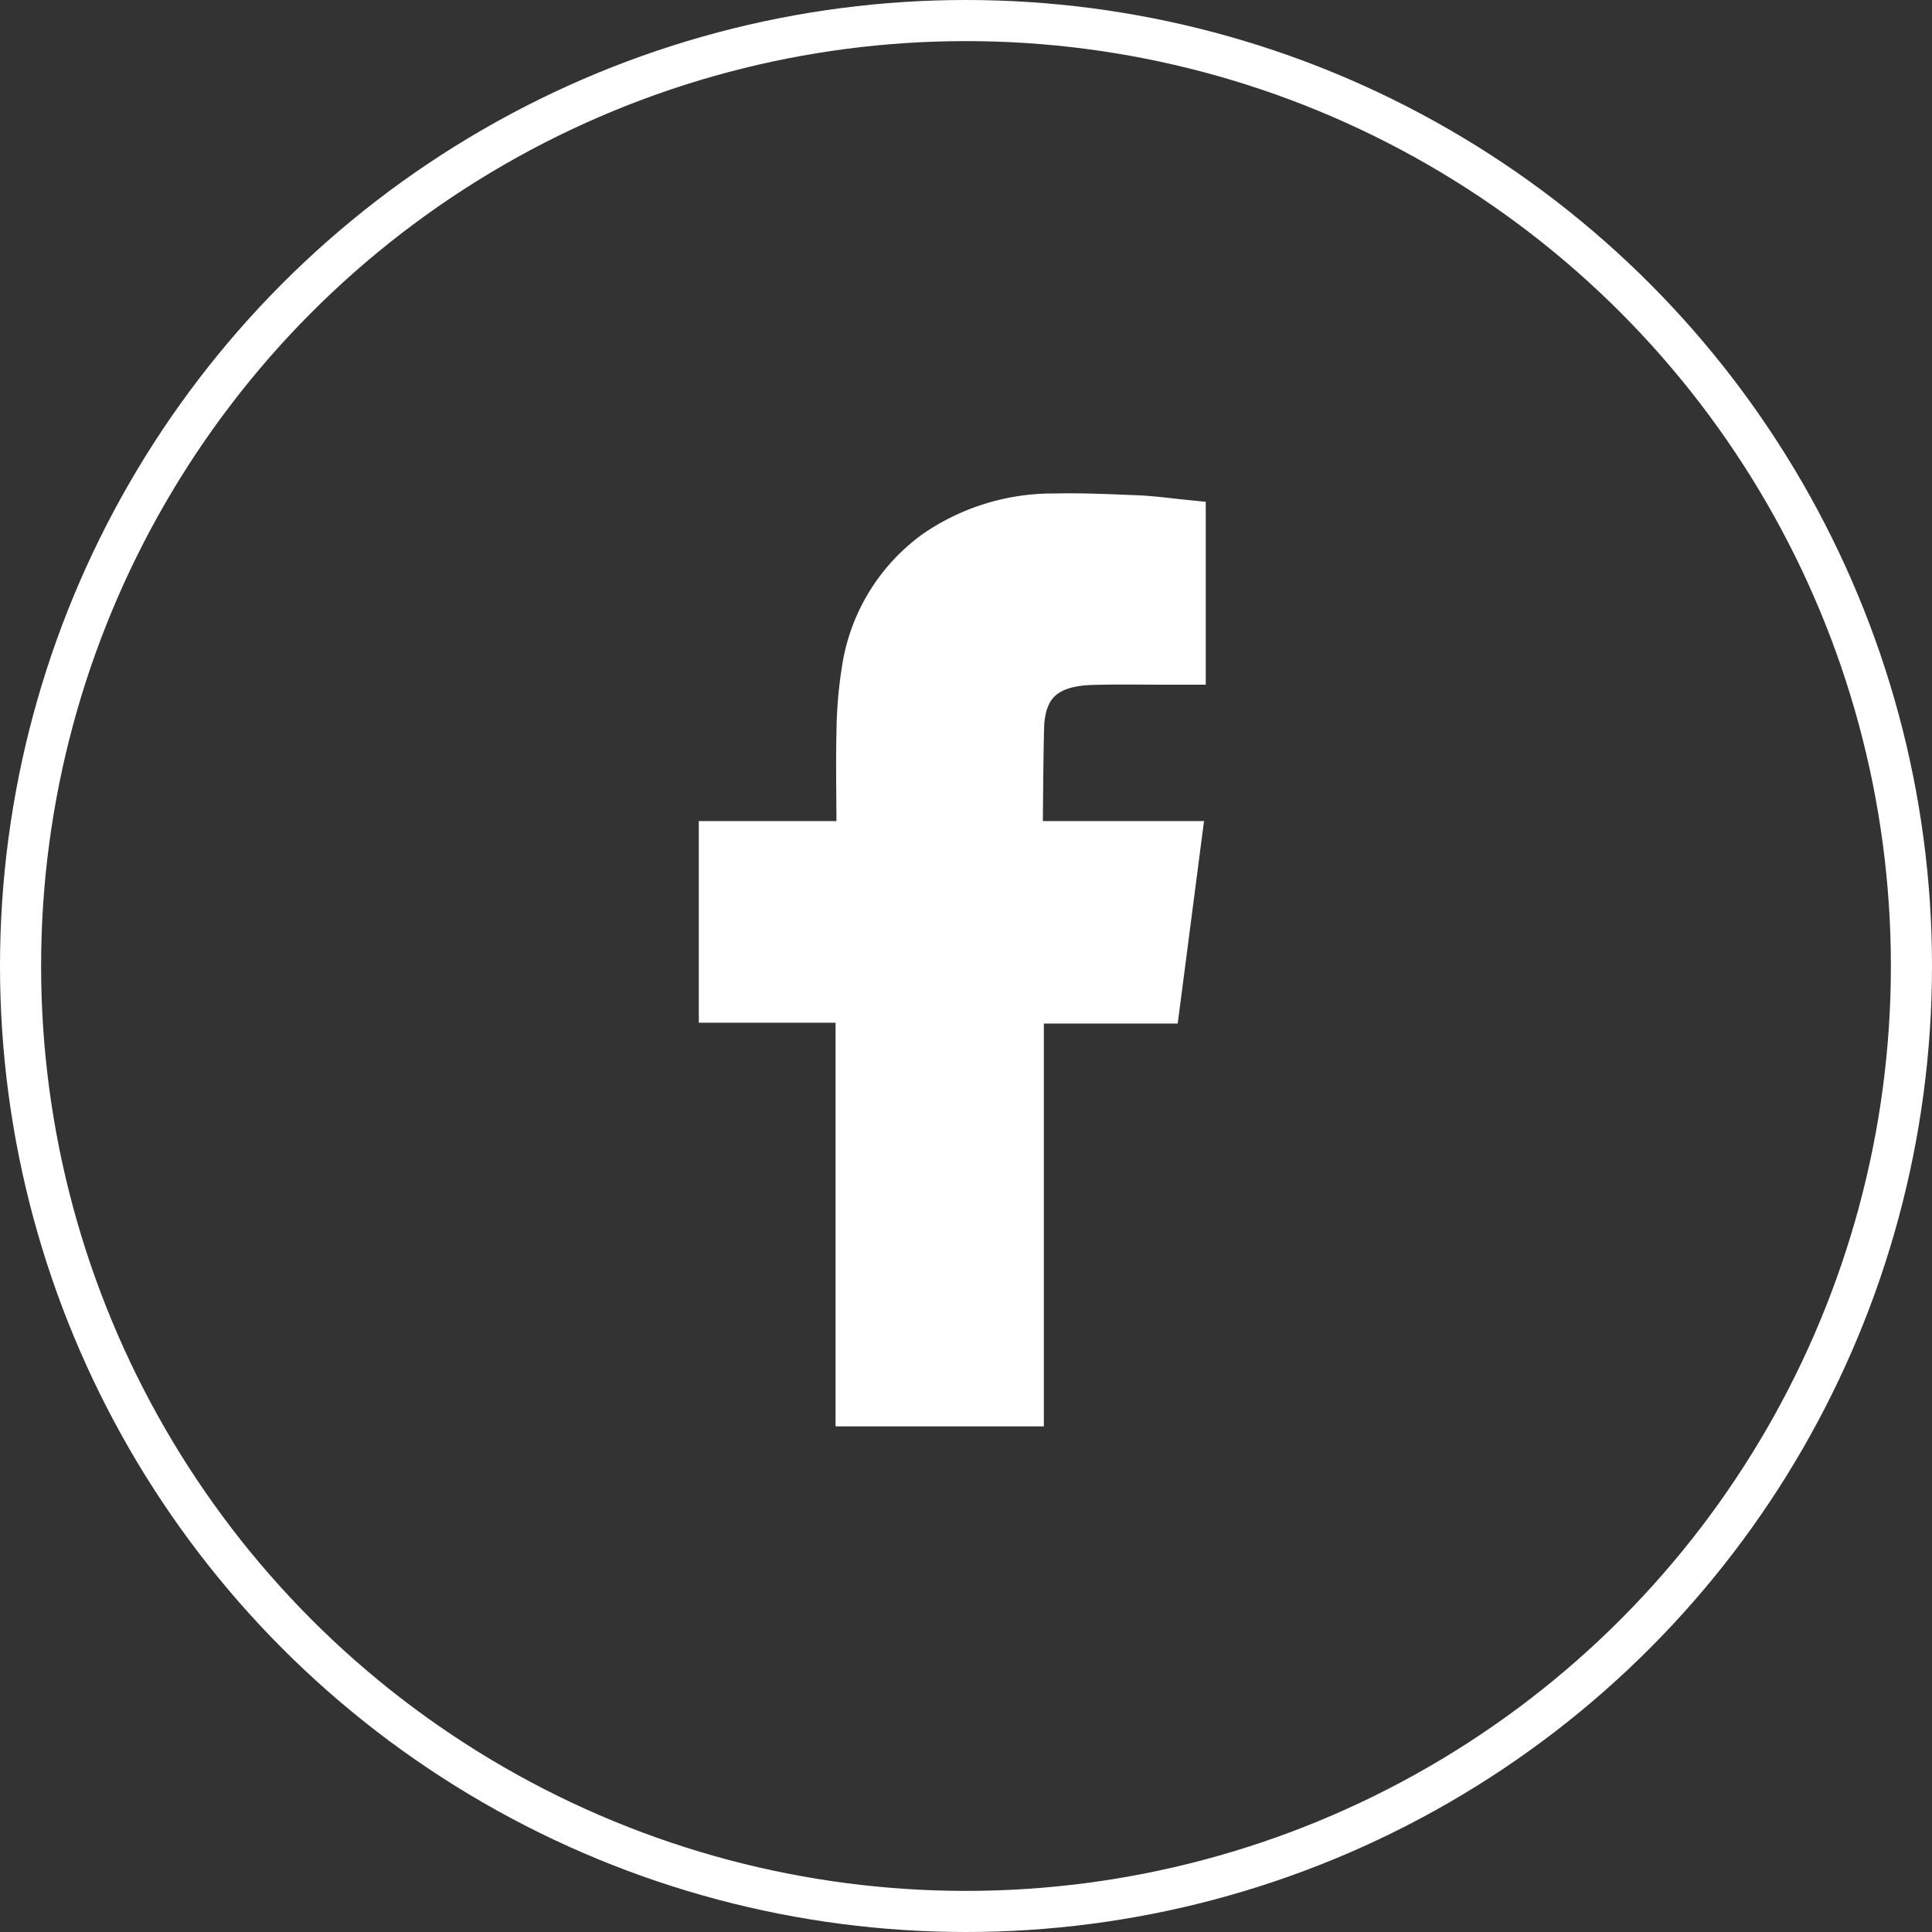<svg xmlns="http://www.w3.org/2000/svg" width="47" height="47" viewBox="0 0 47 47">
  <rect x="0" y="0" width="47" height="47" fill="#333333" stroke="none"/>
  <g id="Grupo_36027" data-name="Grupo 36027" transform="translate(-286.5 -6400.616)">
    <g id="Elipse_1373" data-name="Elipse 1373" transform="translate(286.5 6400.616)" fill="none" stroke="#fff" stroke-width="1">
      <circle cx="23.5" cy="23.5" r="23.5" stroke="none"/>
      <circle cx="23.5" cy="23.5" r="23" fill="none"/>
    </g>
    <path id="Trazado_15100" data-name="Trazado 15100" d="M9.286,3.913c.673-.022,1.344-.005,2.019-.007h.277V.409C11.223.373,10.848.321,10.472.3,9.782.273,9.092.238,8.4.254a5.07,5.07,0,0,0-2.922.9,4.37,4.37,0,0,0-1.756,2.92,10.06,10.06,0,0,0-.123,1.5c-.019.785,0,1.57,0,2.355v.294H.25v3.906H3.577v9.82H7.644v-9.8h3.317c.17-1.3.336-2.586.51-3.926h-.746c-.943,0-3.108,0-3.108,0s.01-1.936.033-2.776C7.682,4.3,8.365,3.946,9.286,3.913Z" transform="translate(303.75 6412.867)" fill="none" stroke="#fff" stroke-miterlimit="10" stroke-width="1"/>
    <path id="Trazado_45504" data-name="Trazado 45504" d="M50.3,43.7l.581-3.845H47.242v-2.5a1.909,1.909,0,0,1,2.137-2.078h1.654V32.013a19.877,19.877,0,0,0-2.935-.26c-3,0-4.953,1.842-4.953,5.176v2.931H39.815V43.7h3.329V53a13.069,13.069,0,0,0,4.1,0V43.7Z" transform="translate(264.336 6381.359)" fill="#fff"/>
  </g>
</svg>
